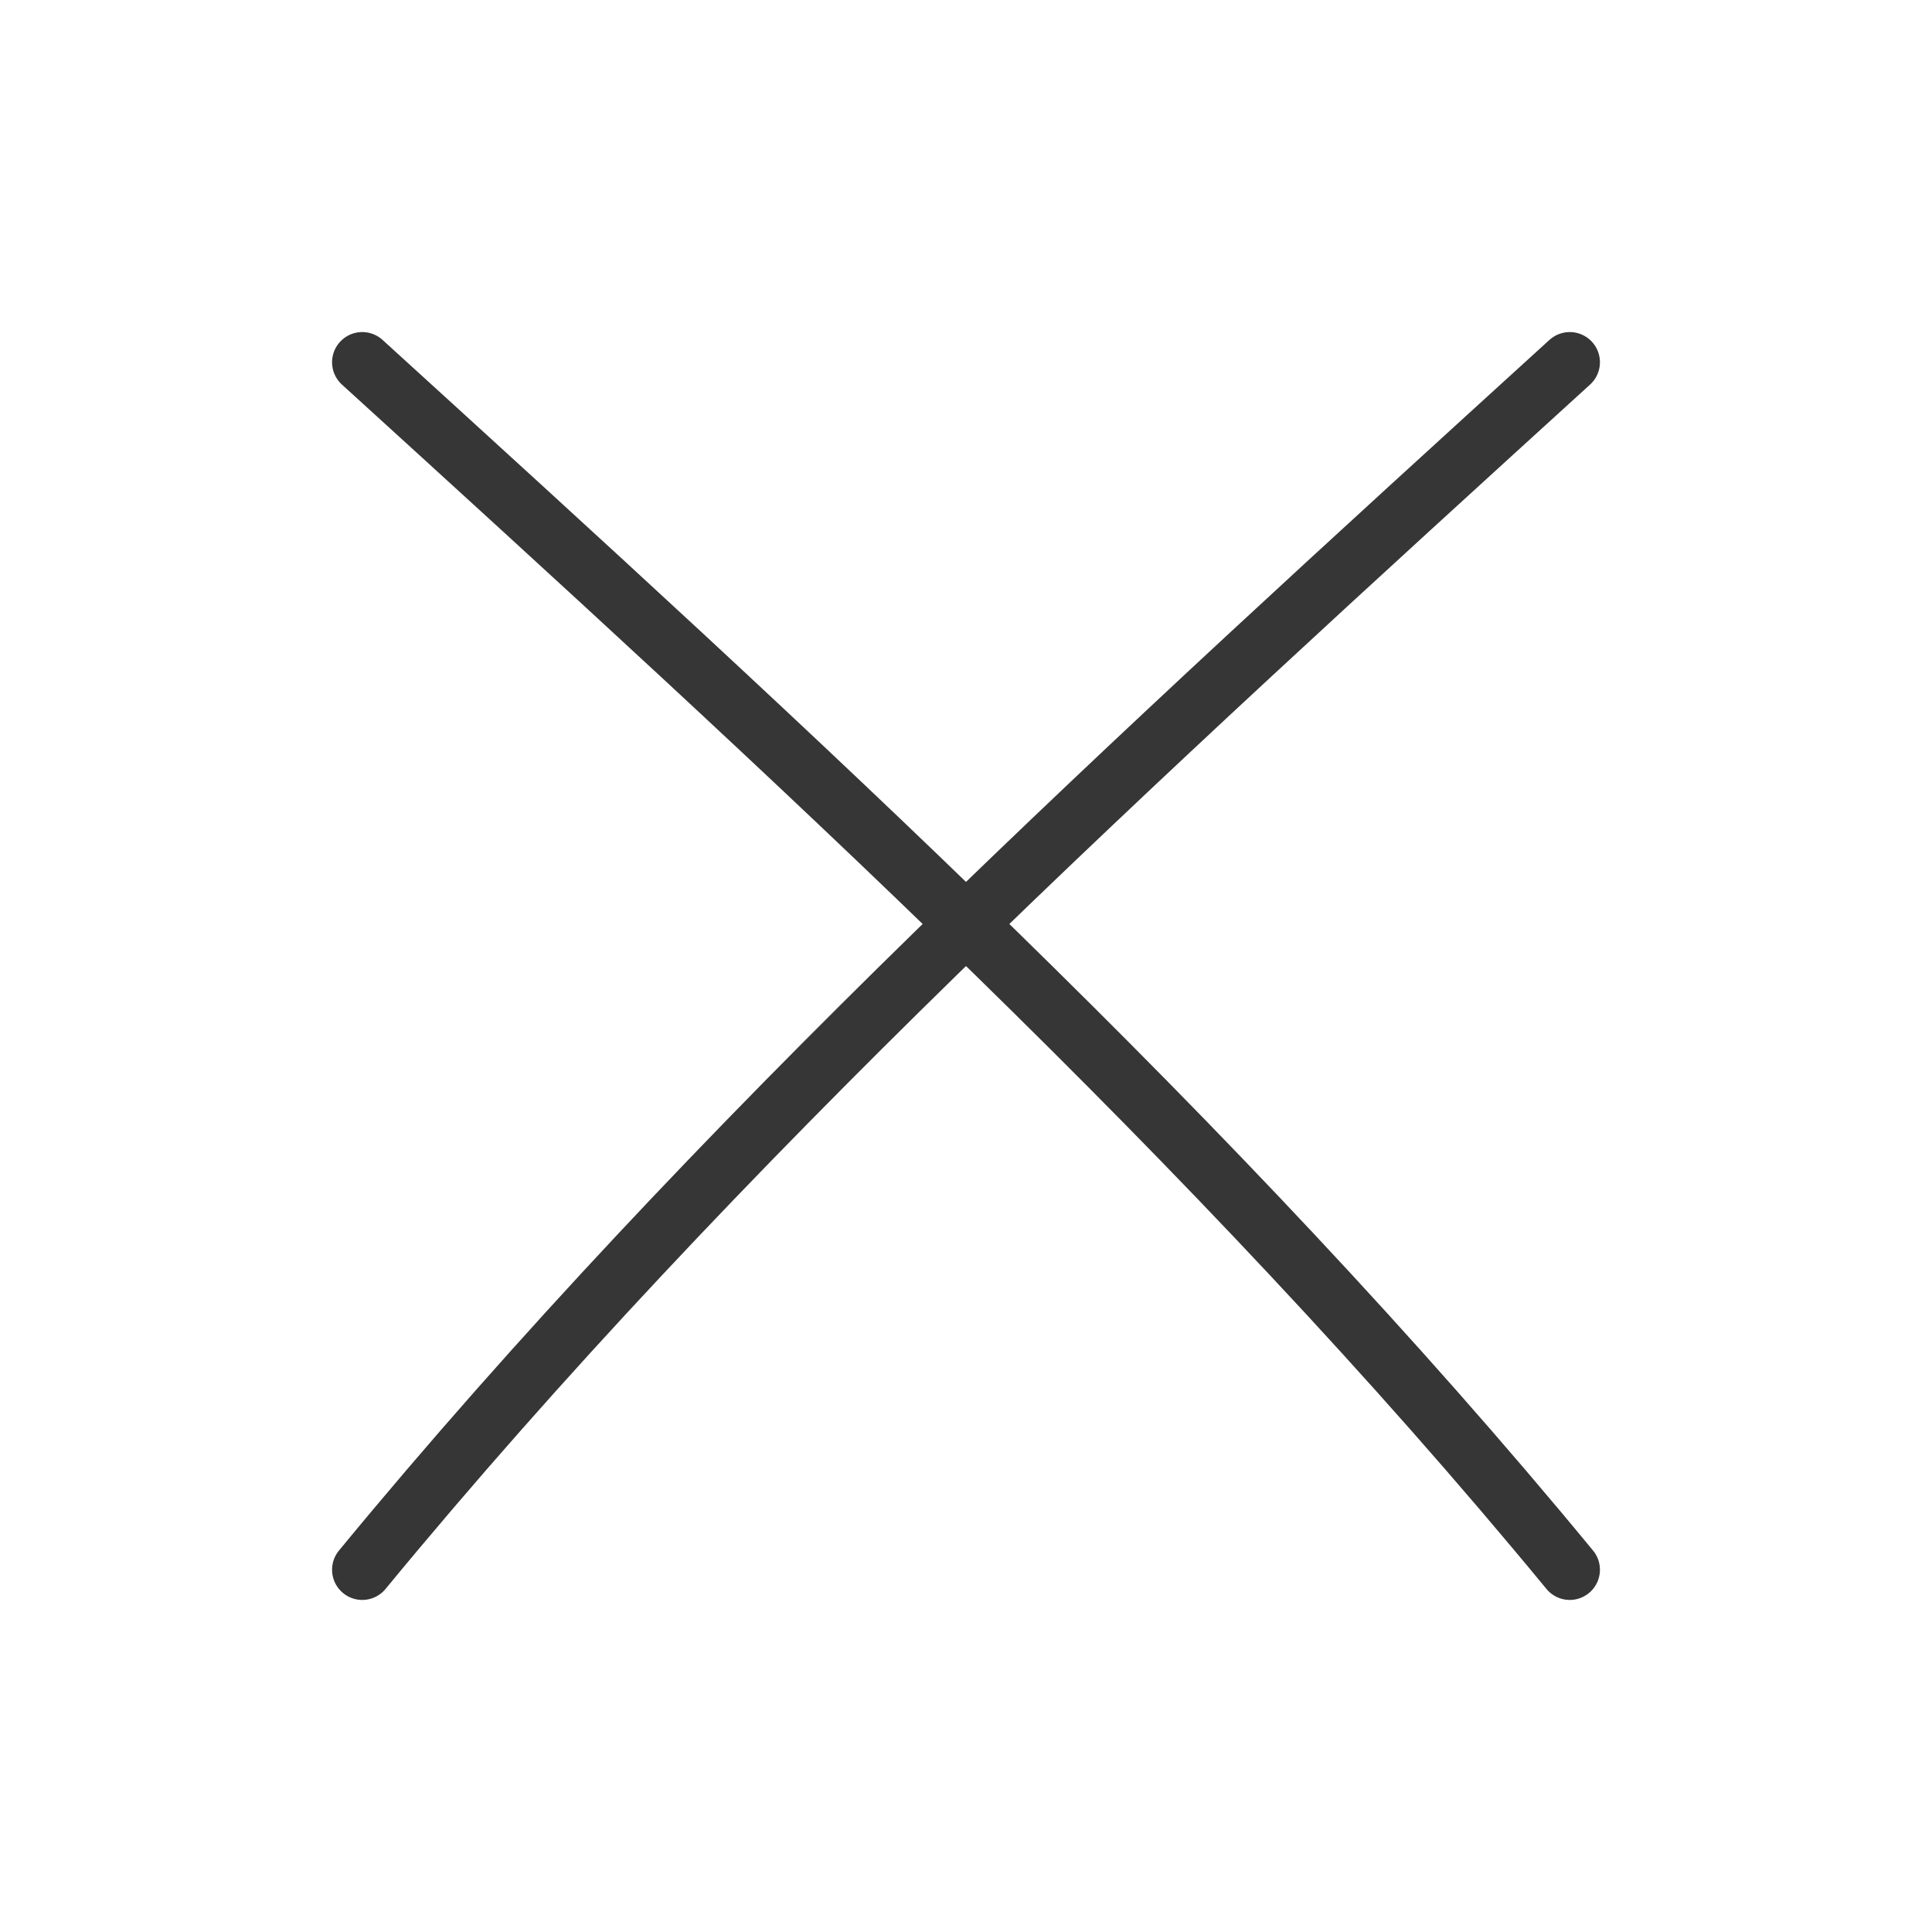 <?xml version="1.0" encoding="UTF-8"?> <svg xmlns="http://www.w3.org/2000/svg" width="32" height="32" viewBox="0 0 32 32" fill="none"><path d="M6 6C13.131 12.494 20.143 18.888 26 26M26 6C18.869 12.494 11.857 18.888 6 26" stroke="#363636" stroke-linecap="round"></path></svg> 